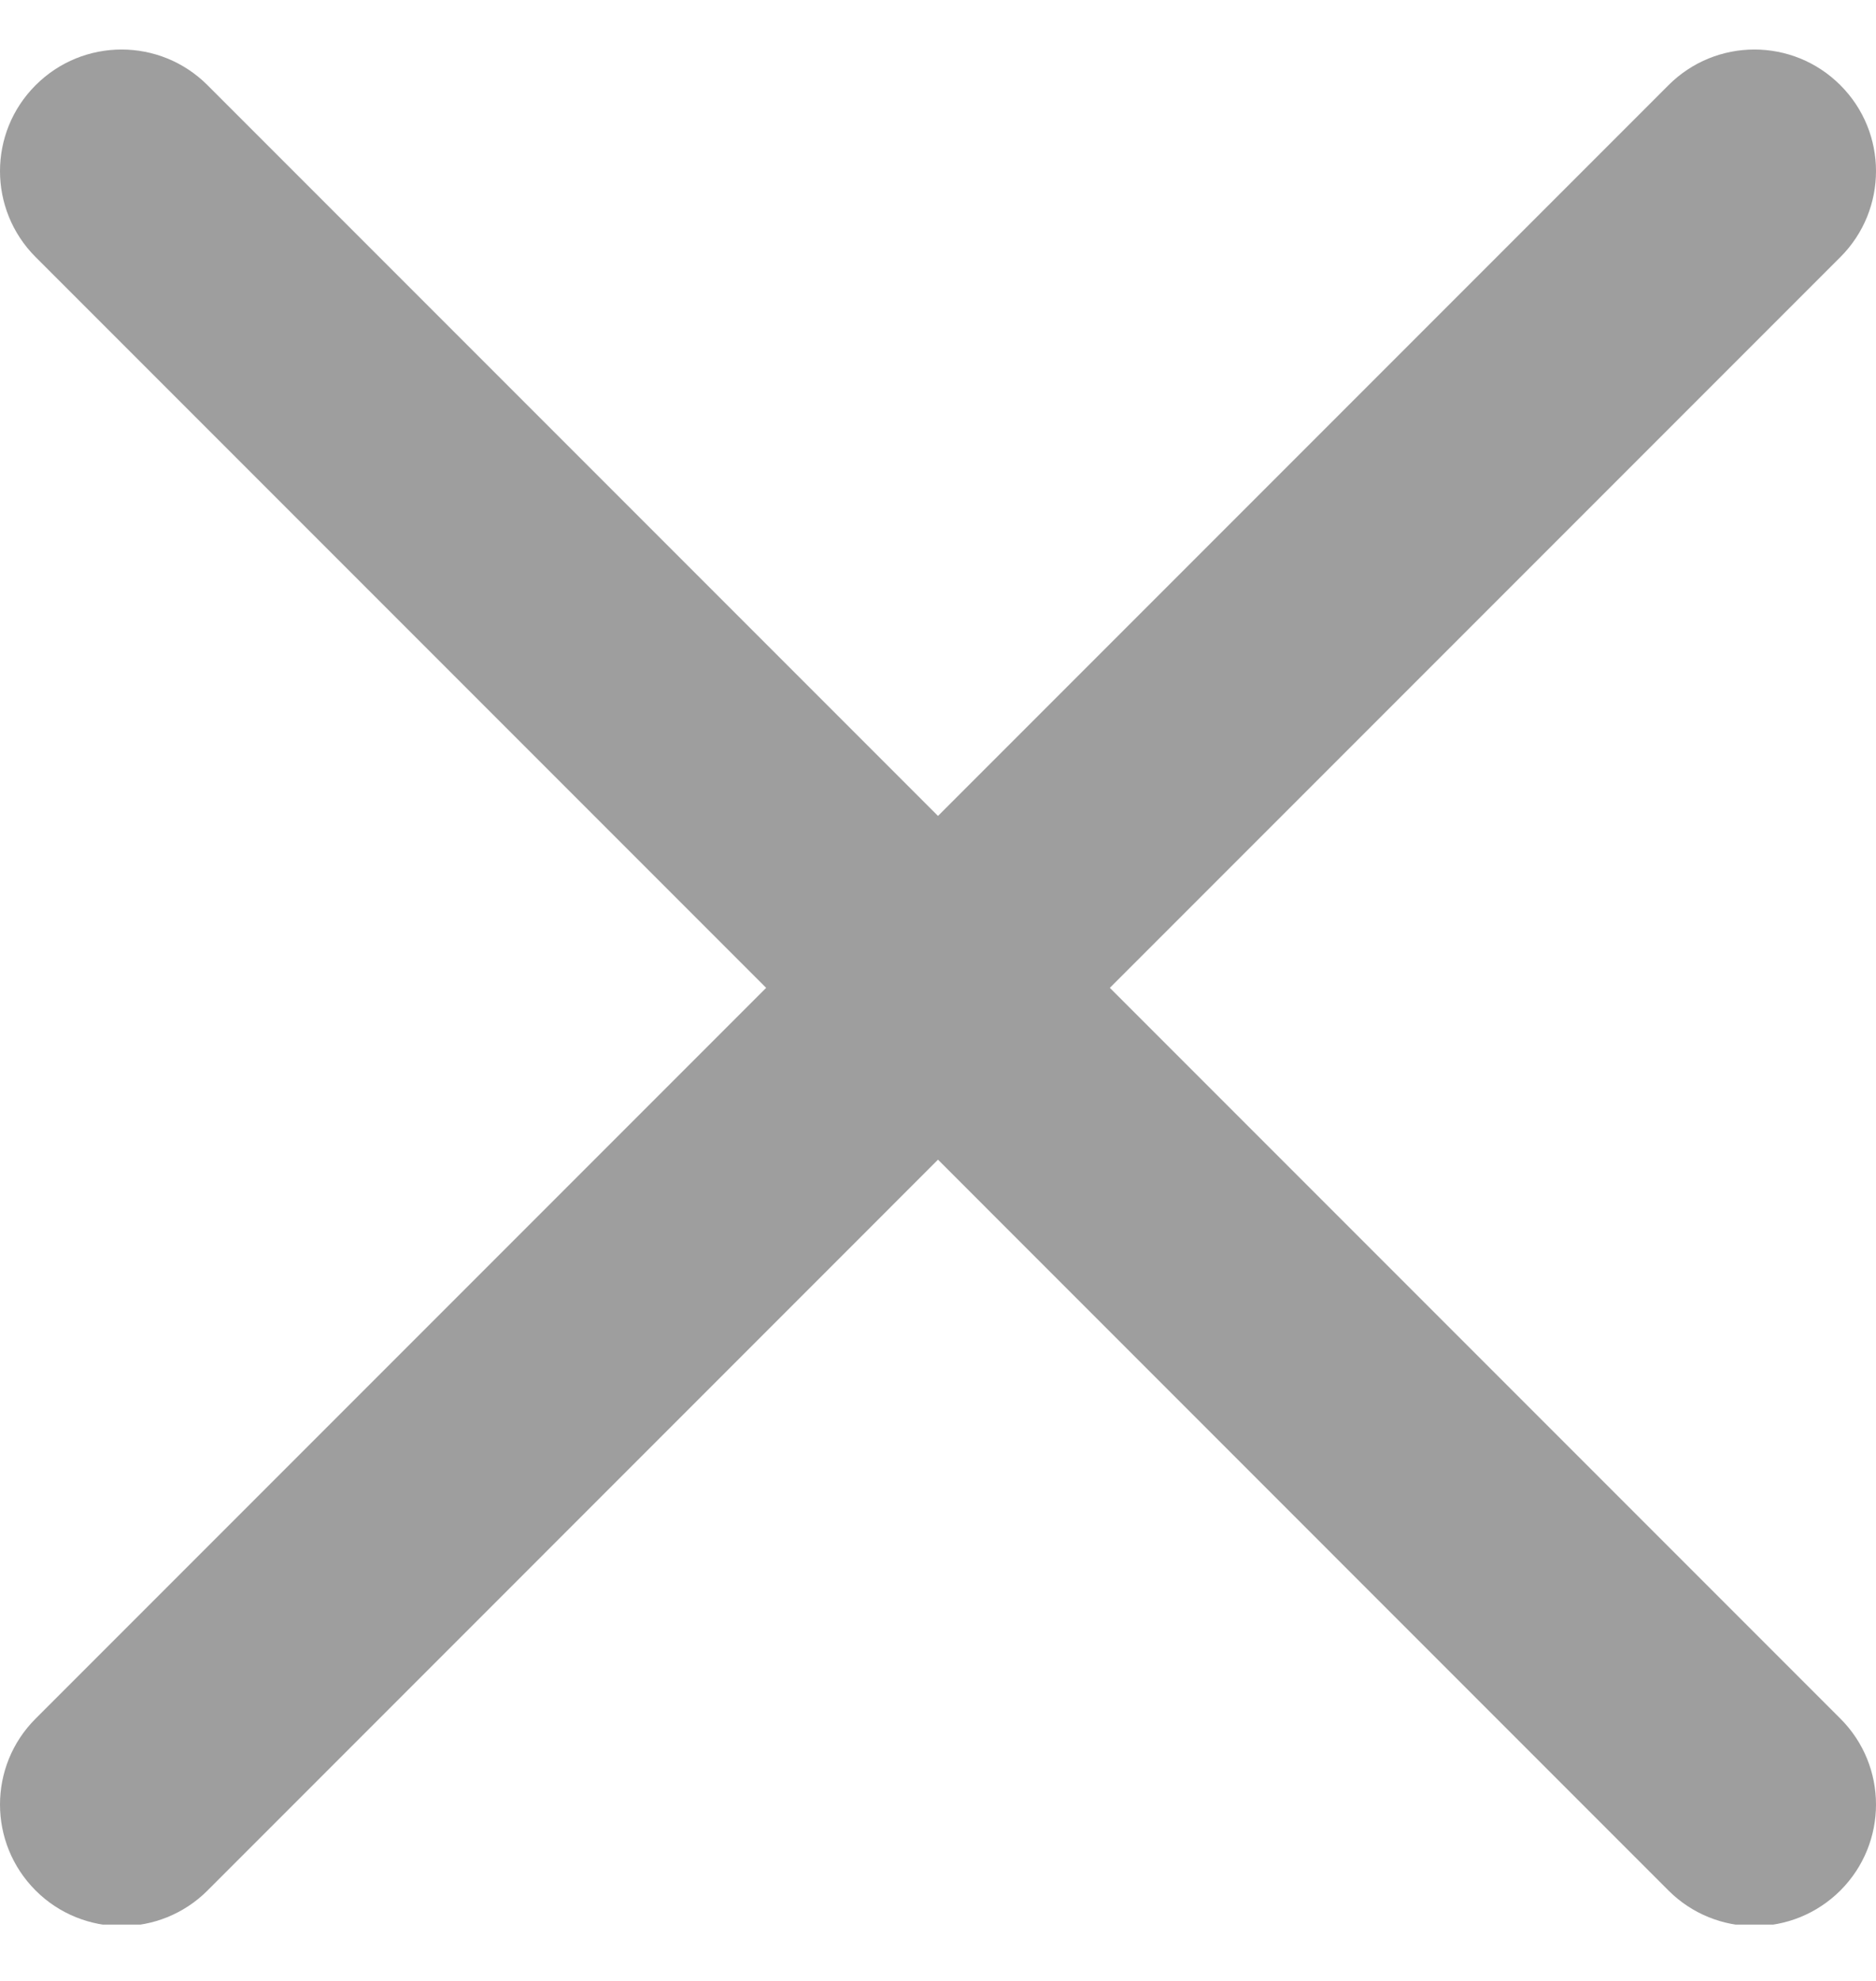 <svg width="18" height="19" viewBox="0 0 18 19" fill="none" xmlns="http://www.w3.org/2000/svg">
<g clip-path="url(#clip0_2365_310)">
<path d="M10.649 9.475L17.658 2.466C18.114 2.01 18.114 1.272 17.658 0.817C17.202 0.361 16.465 0.361 16.009 0.817L9 7.826L1.991 0.817C1.535 0.361 0.798 0.361 0.342 0.817C-0.114 1.272 -0.114 2.01 0.342 2.466L7.351 9.475L0.342 16.484C-0.114 16.939 -0.114 17.677 0.342 18.133C0.569 18.36 0.868 18.474 1.167 18.474C1.465 18.474 1.764 18.36 1.991 18.133L9 11.123L16.009 18.133C16.236 18.36 16.535 18.474 16.833 18.474C17.132 18.474 17.43 18.36 17.658 18.133C18.114 17.677 18.114 16.939 17.658 16.484L10.649 9.475Z" fill="#9E9E9E"/>
</g>
<defs>
<clipPath id="clip0_2365_310">
<rect width="18" height="18" fill="white" transform="translate(0 0.46)"/>
</clipPath>
</defs>
</svg>
